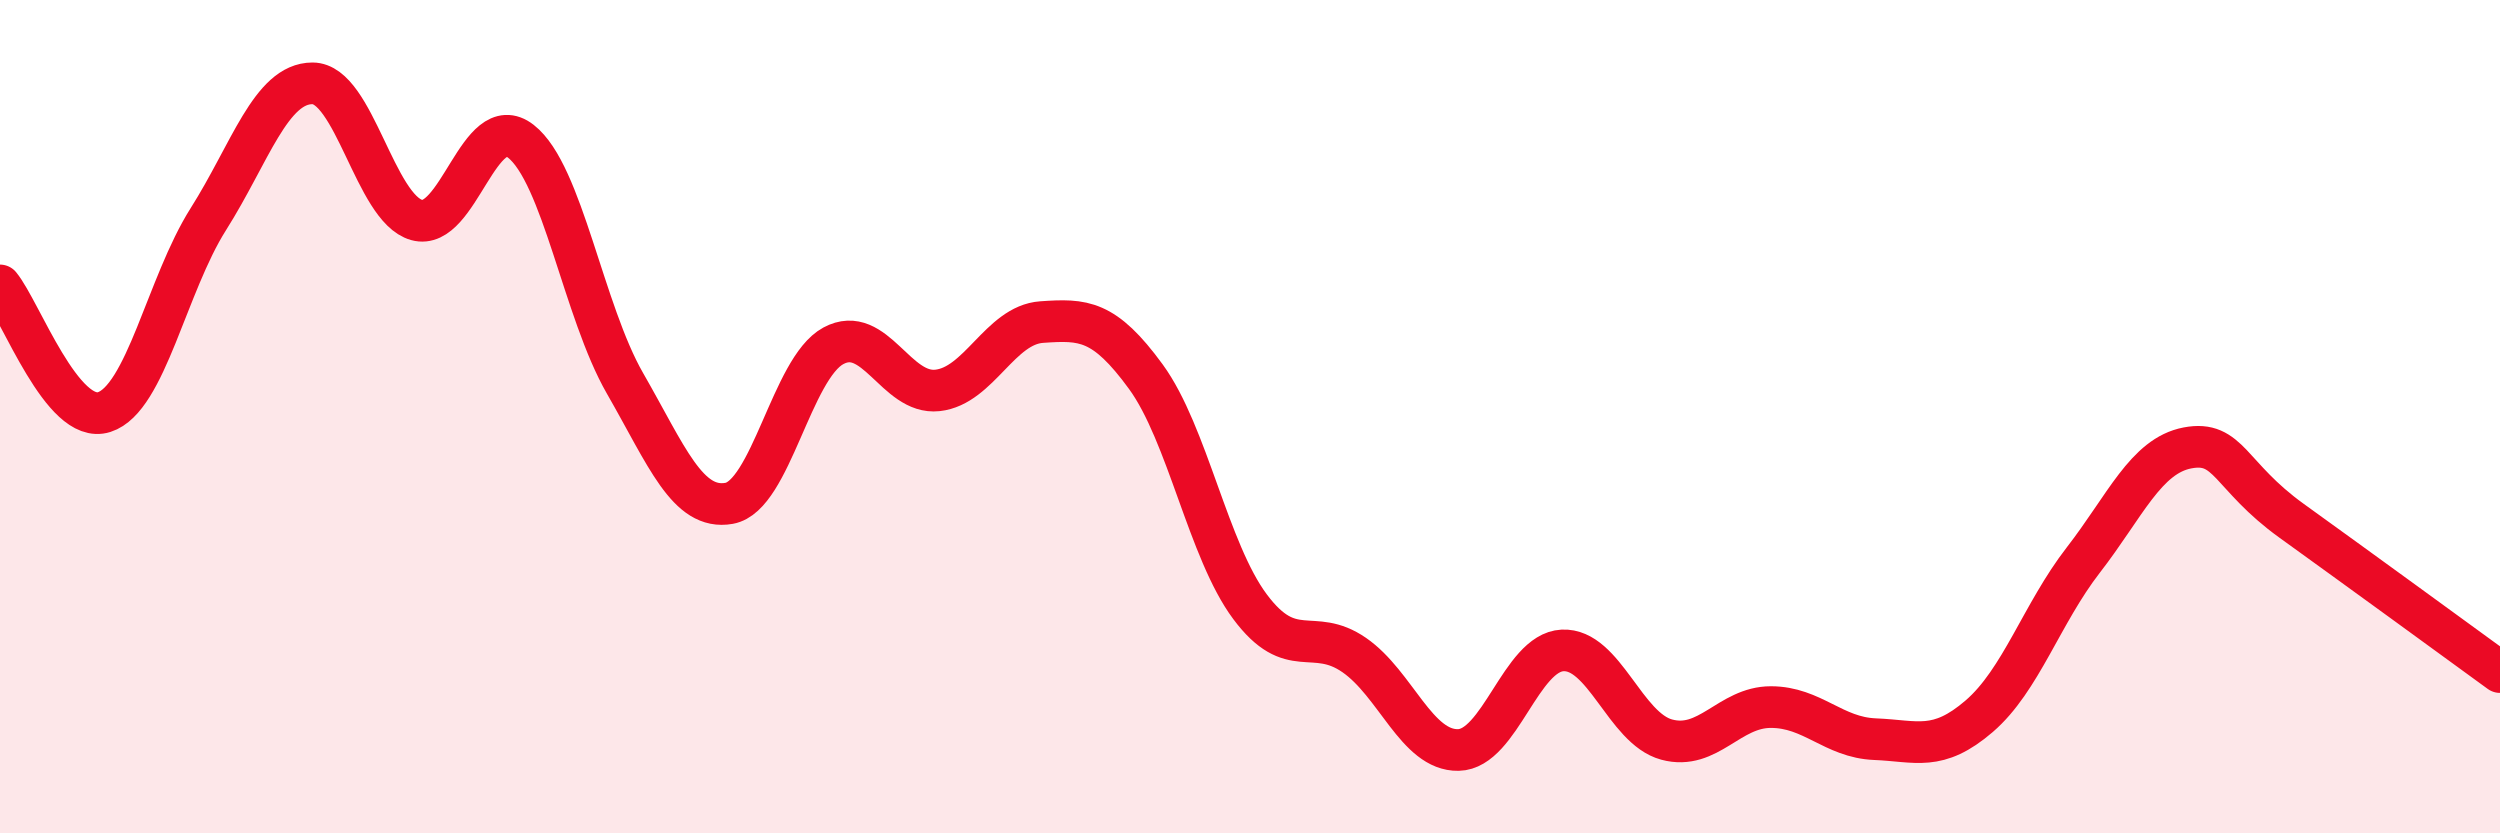 
    <svg width="60" height="20" viewBox="0 0 60 20" xmlns="http://www.w3.org/2000/svg">
      <path
        d="M 0,6.85 C 0.5,7.46 1.5,10.21 2.5,9.89 C 3.5,9.57 4,6.84 5,5.26 C 6,3.68 6.5,2 7.5,2 C 8.5,2 9,5 10,5.28 C 11,5.56 11.5,2.61 12.5,3.39 C 13.5,4.17 14,7.46 15,9.2 C 16,10.94 16.5,12.26 17.5,12.08 C 18.5,11.9 19,8.84 20,8.3 C 21,7.76 21.5,9.48 22.5,9.37 C 23.5,9.26 24,7.8 25,7.73 C 26,7.66 26.5,7.67 27.5,9.04 C 28.5,10.41 29,13.22 30,14.56 C 31,15.9 31.5,15.03 32.5,15.72 C 33.5,16.41 34,18.02 35,18 C 36,17.98 36.5,15.66 37.5,15.61 C 38.5,15.56 39,17.48 40,17.75 C 41,18.02 41.5,16.97 42.5,16.97 C 43.5,16.97 44,17.7 45,17.74 C 46,17.78 46.5,18.05 47.5,17.19 C 48.5,16.33 49,14.73 50,13.44 C 51,12.15 51.5,10.94 52.5,10.75 C 53.5,10.56 53.5,11.42 55,12.5 C 56.5,13.58 59,15.4 60,16.13L60 20L0 20Z"
        fill="#EB0A25"
        opacity="0.1"
        stroke-linecap="round"
        stroke-linejoin="round"
      />
      <path
        d="M 0,6.85 C 0.5,7.46 1.5,10.21 2.5,9.89 C 3.5,9.57 4,6.84 5,5.26 C 6,3.68 6.5,2 7.5,2 C 8.5,2 9,5 10,5.28 C 11,5.56 11.5,2.61 12.5,3.39 C 13.5,4.17 14,7.46 15,9.2 C 16,10.94 16.5,12.26 17.5,12.08 C 18.5,11.9 19,8.84 20,8.3 C 21,7.76 21.5,9.48 22.5,9.37 C 23.5,9.26 24,7.8 25,7.73 C 26,7.66 26.5,7.67 27.5,9.04 C 28.5,10.41 29,13.22 30,14.56 C 31,15.9 31.5,15.03 32.5,15.72 C 33.5,16.41 34,18.02 35,18 C 36,17.98 36.5,15.66 37.5,15.61 C 38.5,15.56 39,17.48 40,17.75 C 41,18.02 41.5,16.97 42.5,16.97 C 43.5,16.97 44,17.7 45,17.74 C 46,17.78 46.5,18.05 47.5,17.19 C 48.5,16.33 49,14.73 50,13.44 C 51,12.15 51.5,10.94 52.5,10.75 C 53.5,10.56 53.5,11.42 55,12.5 C 56.5,13.58 59,15.4 60,16.13"
        stroke="#EB0A25"
        stroke-width="1"
        fill="none"
        stroke-linecap="round"
        stroke-linejoin="round"
      />
    </svg>
  